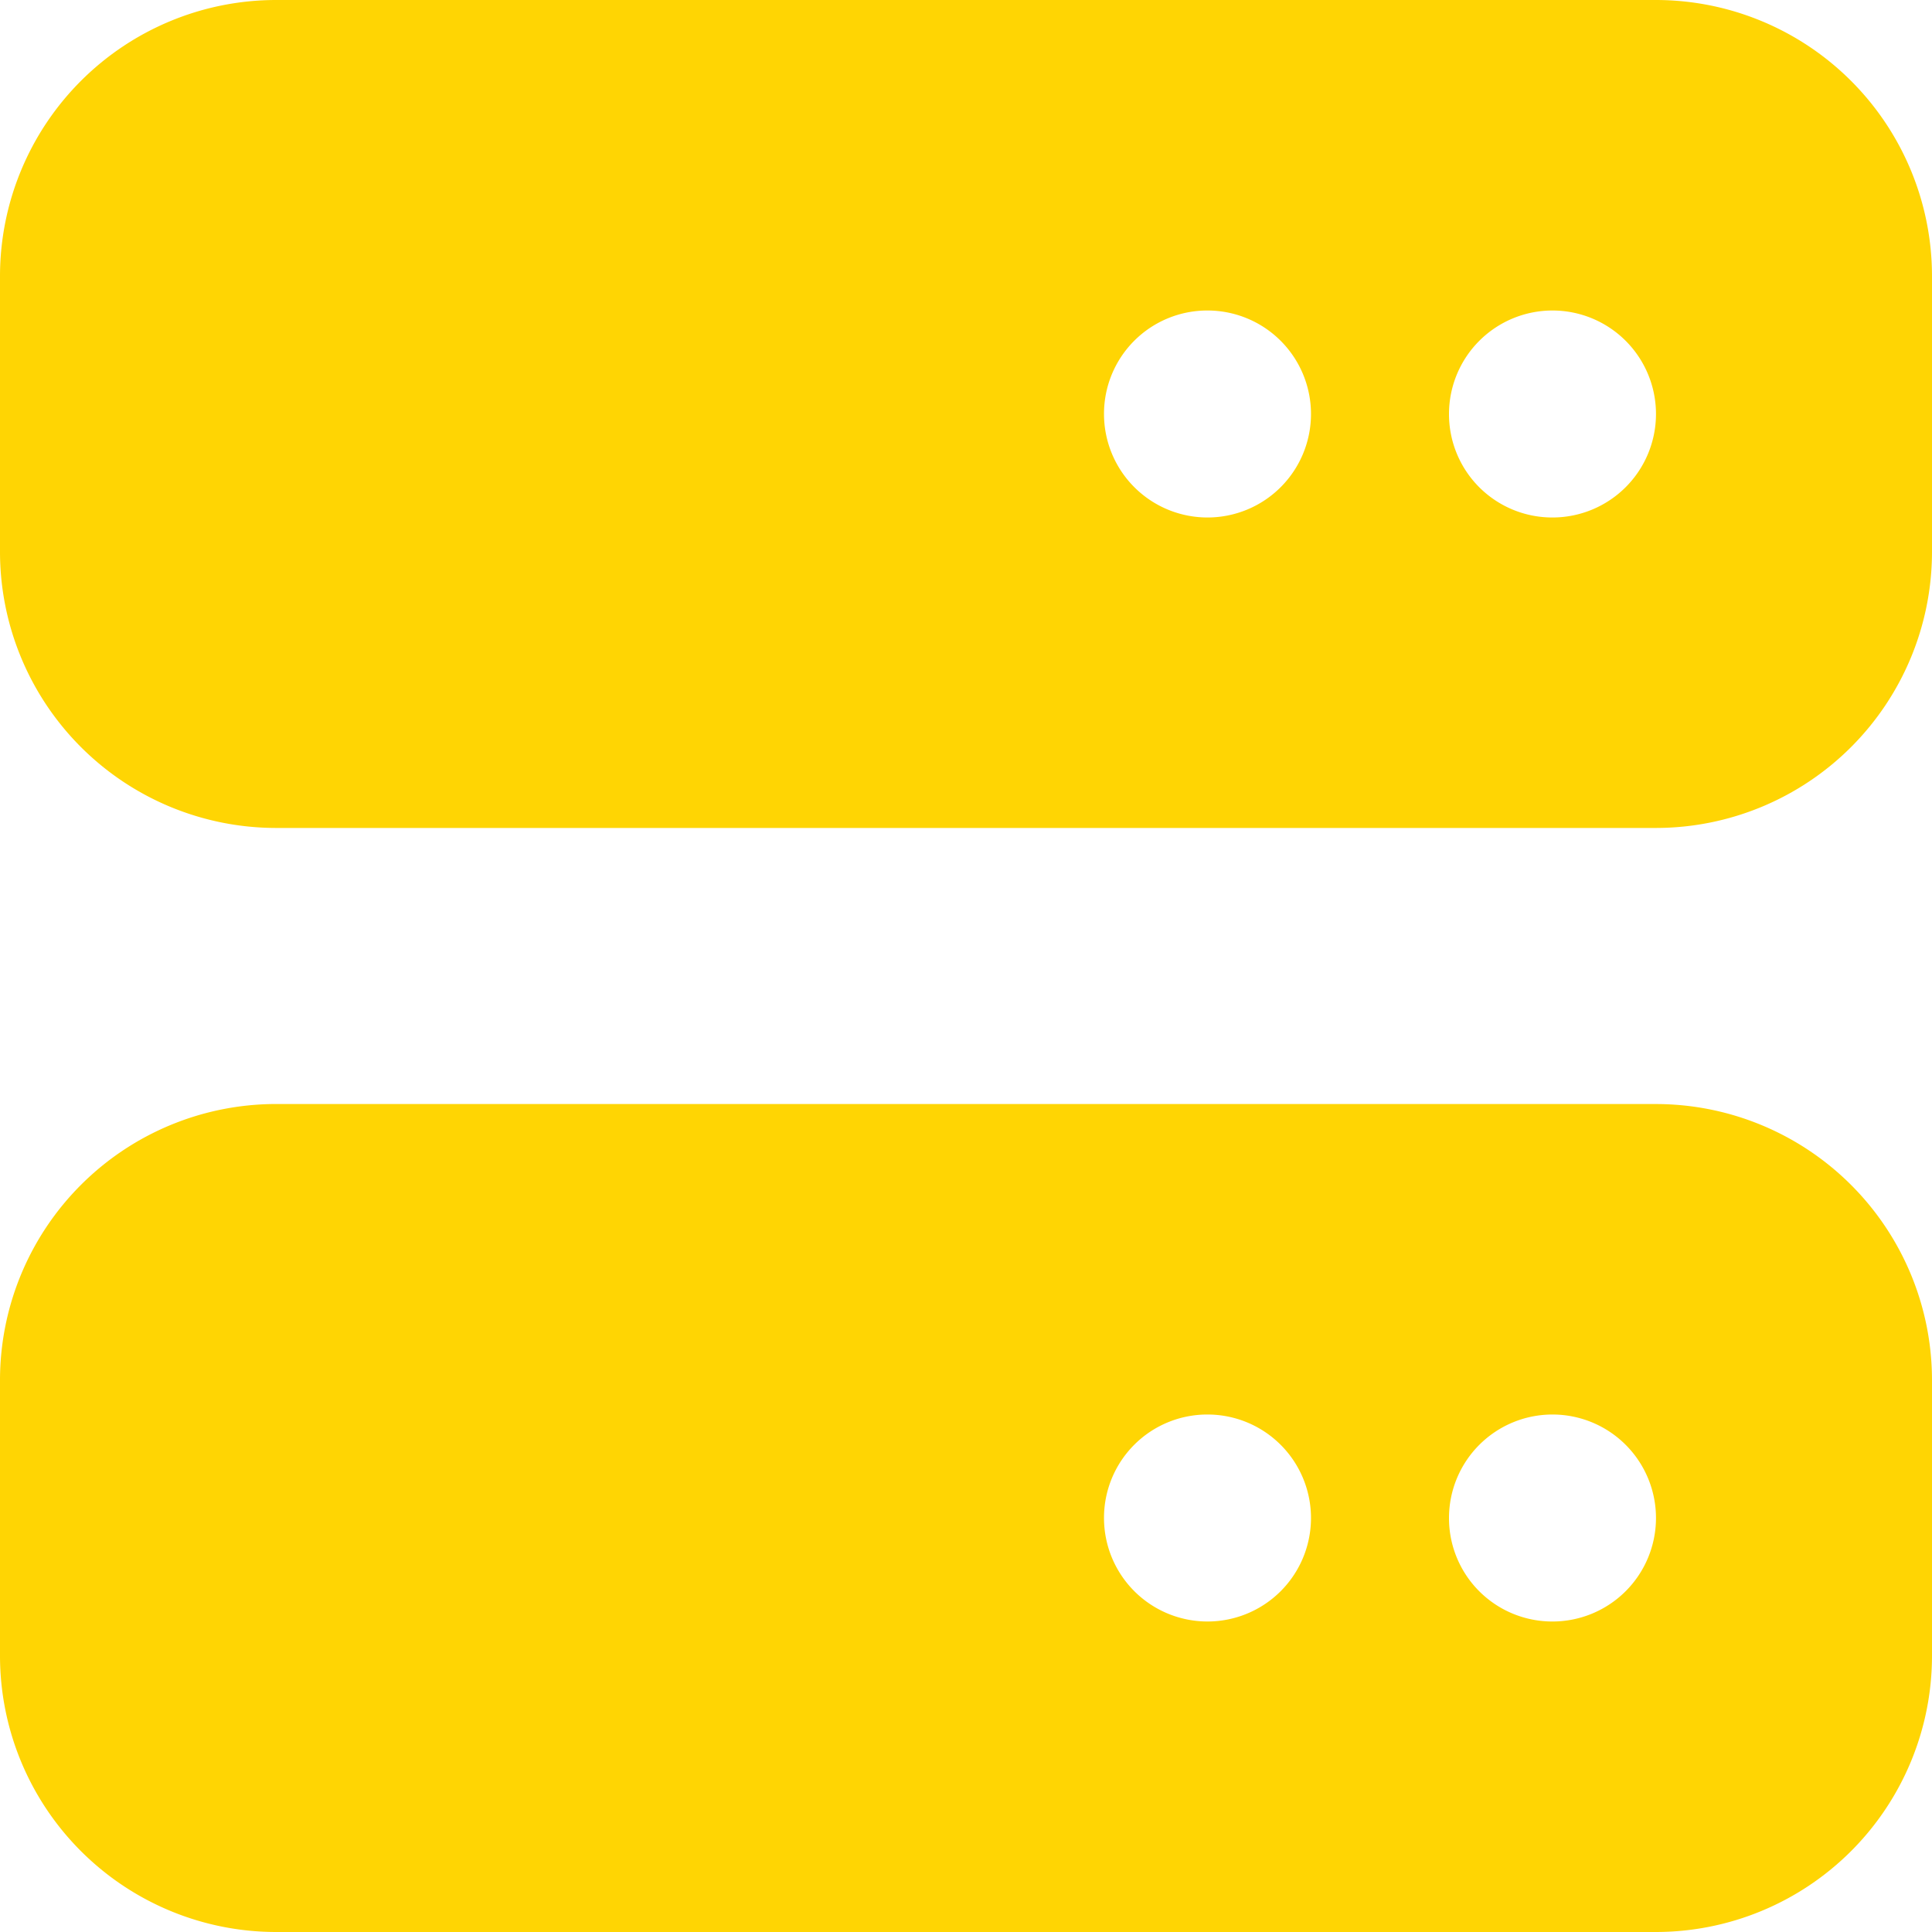 <svg xmlns="http://www.w3.org/2000/svg" width="60" height="60" viewBox="0 0 60 60">
  <path id="Cyber_and_Information_Systems" data-name="Cyber and Information Systems" d="M104.571,96A8.579,8.579,0,0,0,96,104.571v8.571a8.579,8.579,0,0,0,8.571,8.571h42.857A8.579,8.579,0,0,0,156,113.143v-8.571A8.579,8.579,0,0,0,147.429,96Zm28.929,9.643a3.214,3.214,0,1,1-3.214,3.214A3.207,3.207,0,0,1,133.5,105.643Zm7.5,3.214a3.214,3.214,0,1,1,3.214,3.214A3.207,3.207,0,0,1,141,108.857Zm-36.429,21.429A8.579,8.579,0,0,0,96,138.857v8.571A8.579,8.579,0,0,0,104.571,156h42.857A8.579,8.579,0,0,0,156,147.429v-8.571a8.579,8.579,0,0,0-8.571-8.571Zm28.929,9.643a3.214,3.214,0,1,1-3.214,3.214A3.207,3.207,0,0,1,133.5,139.929Zm7.5,3.214a3.214,3.214,0,1,1,3.214,3.214A3.207,3.207,0,0,1,141,143.143Z" transform="translate(-96 -96)" fill="#ffd503"/>
</svg>
